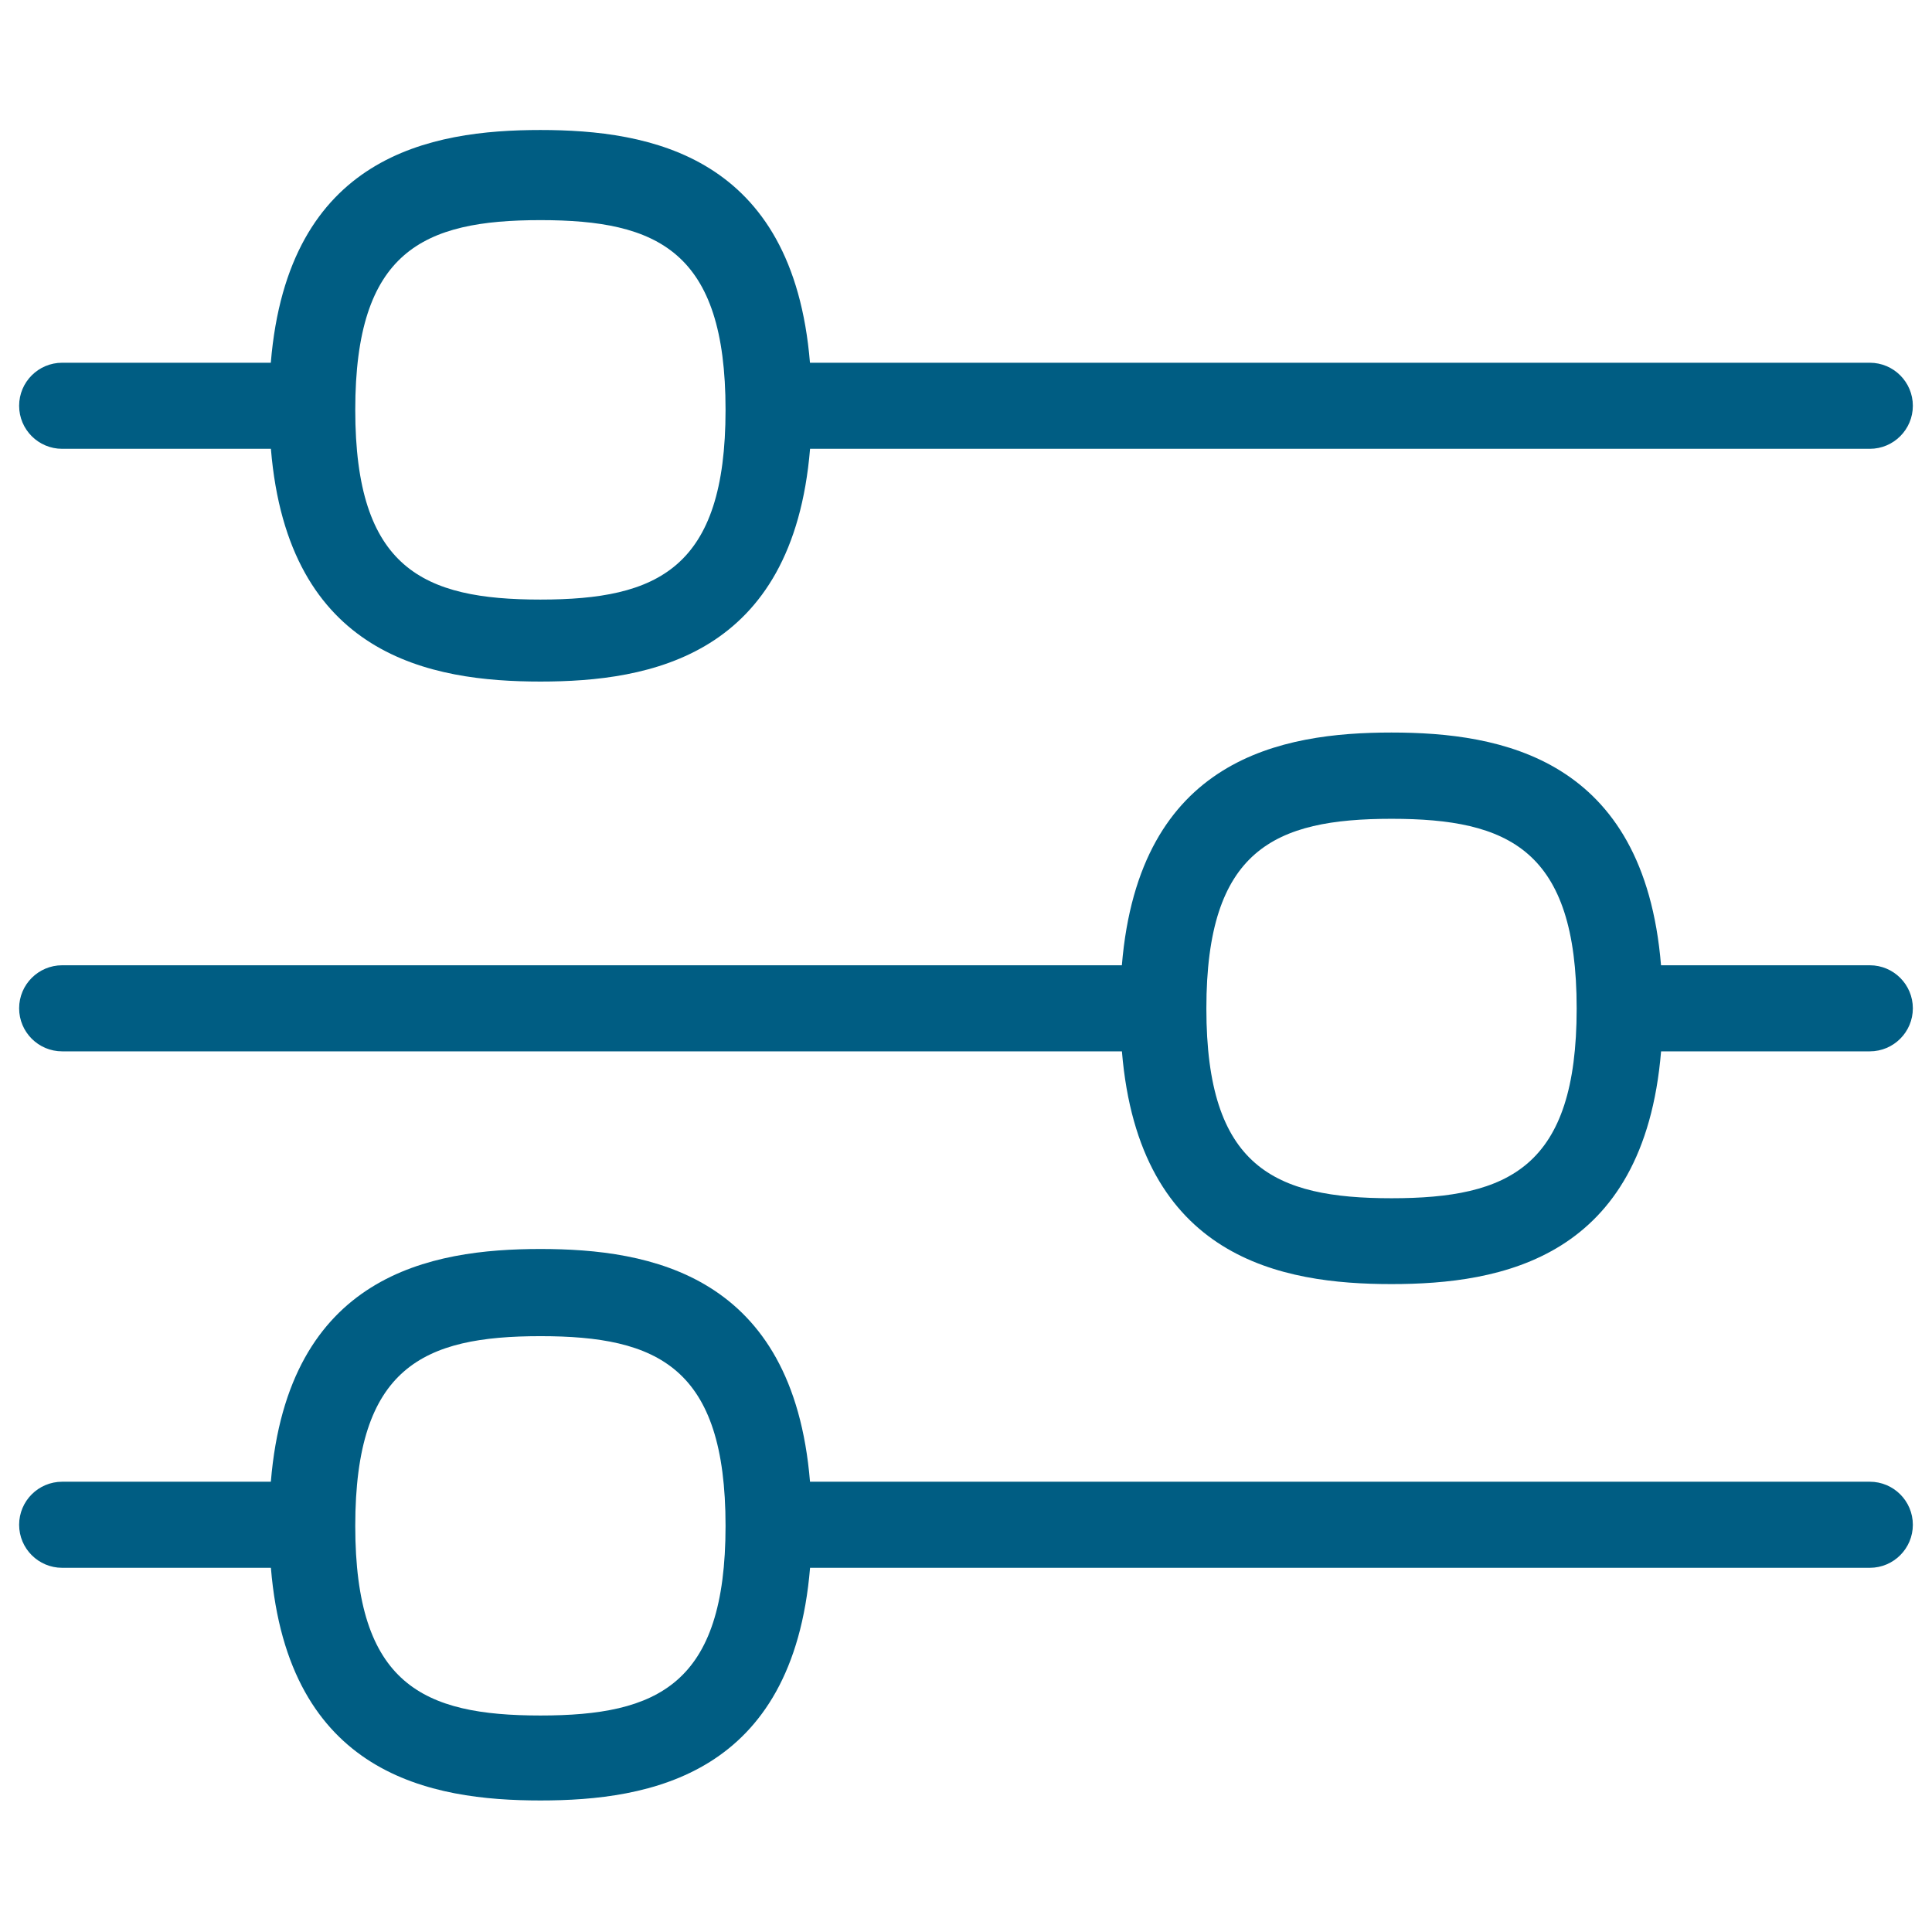 <?xml version="1.0" encoding="UTF-8"?>
<svg id="Capa_1" data-name="Capa 1" xmlns="http://www.w3.org/2000/svg" viewBox="0 0 101 101">
  <defs>
    <style>
      .cls-1 {
        fill: #005d83;
      }
    </style>
  </defs>
  <path class="cls-1" d="M3.25,23.463h10.912c.895,10.849,8.374,12.167,14.093,12.167,5.719,0,13.193-1.318,14.093-12.167h55.401c1.242,0,2.25-1.008,2.25-2.25s-1.008-2.25-2.25-2.25h-55.406c-.895-10.849-8.374-12.167-14.093-12.167s-13.193,1.318-14.093,12.167H3.25c-1.242,0-2.25,1.008-2.25,2.25s1.008,2.25,2.25,2.25ZM28.251,11.508c6.129,0,9.679,1.62,9.679,9.918s-3.55,9.918-9.679,9.918-9.679-1.62-9.679-9.918,3.55-9.918,9.679-9.918Z"/>
  <path class="cls-1" d="M97.746,50.462h-10.912c-.895-10.849-8.374-12.167-14.093-12.167s-13.193,1.318-14.093,12.167H3.25c-1.242,0-2.25,1.008-2.25,2.25s1.008,2.25,2.25,2.25h55.401c.895,10.849,8.374,12.167,14.093,12.167s13.193-1.318,14.093-12.167h10.912c1.242,0,2.25-1.008,2.25-2.25s-1.008-2.25-2.25-2.25h-.004ZM72.745,62.641c-6.129,0-9.679-1.62-9.679-9.918s3.55-9.918,9.679-9.918c6.129,0,9.679,1.62,9.679,9.918s-3.55,9.918-9.679,9.918Z"/>
  <path class="cls-1" d="M97.746,77.461h-55.401c-.895-10.849-8.374-12.167-14.093-12.167s-13.193,1.318-14.093,12.167H3.25c-1.242,0-2.25,1.008-2.25,2.25s1.008,2.25,2.25,2.25h10.912c.895,10.845,8.379,12.163,14.093,12.163s13.193-1.318,14.093-12.163h55.401c1.242,0,2.25-1.008,2.25-2.25s-1.008-2.25-2.25-2.25l-.004-0ZM28.251,89.682c-6.129,0-9.679-1.62-9.679-9.913s3.55-9.918,9.679-9.918c6.129,0,9.679,1.62,9.679,9.918s-3.55,9.913-9.679,9.913Z"/>
</svg>